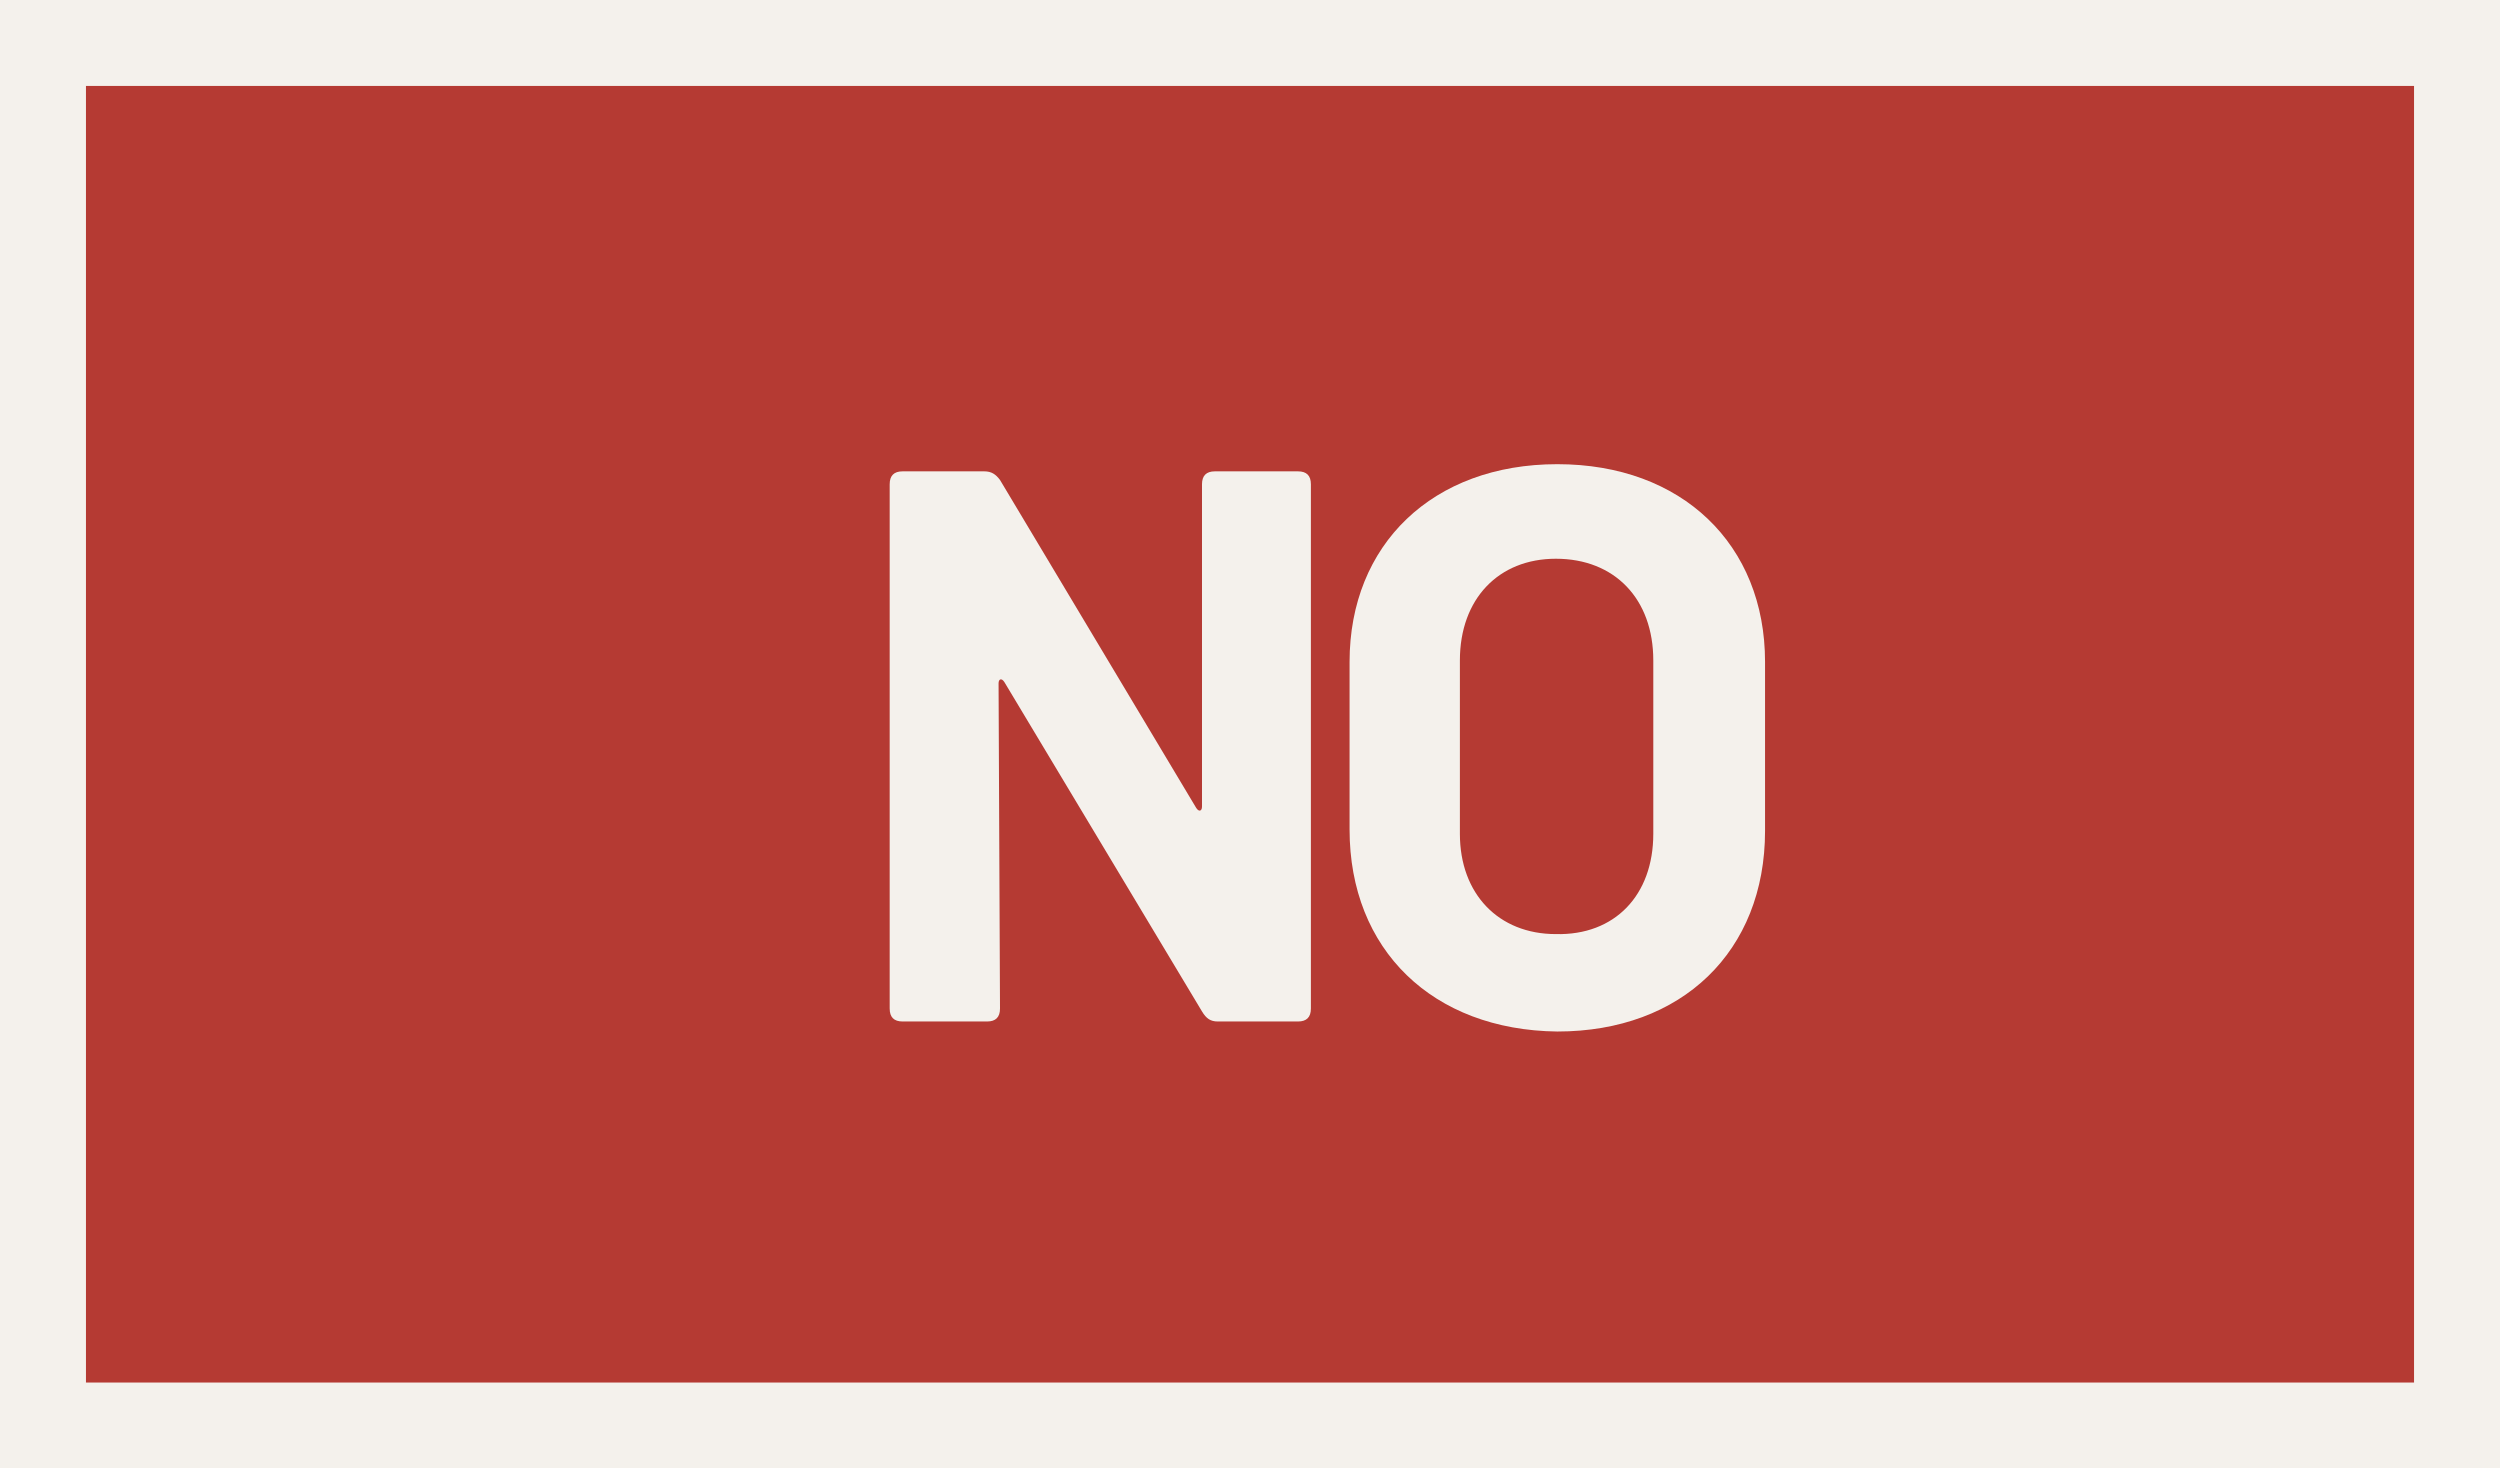 <?xml version="1.0" encoding="utf-8"?>
<!-- Generator: Adobe Illustrator 24.0.2, SVG Export Plug-In . SVG Version: 6.00 Build 0)  -->
<svg version="1.1" id="Capa_1" xmlns="http://www.w3.org/2000/svg" xmlns:xlink="http://www.w3.org/1999/xlink" x="0px" y="0px"
	 viewBox="0 0 174.5 102.5" style="enable-background:new 0 0 174.5 102.5;" xml:space="preserve">
<rect x="0" y="0" width="174.5" height="102.5" fill="#333333" stroke="none"/>
<style type="text/css">
	.st0{fill:#B53A33;}
	.st1{fill:#F4F1EC;}
</style>
<g>
	<g>
		<rect x="3" y="3" class="st0" width="168.5" height="96.5"/>
		<path class="st1" d="M174.5,102.5H0V0h174.5V102.5z M6,96.5h162.5V6H6V96.5z"/>
	</g>
	<g>
		<path class="st1" d="M62.1,70.4V33.8c0-0.6,0.3-0.9,0.9-0.9h5.7c0.5,0,0.8,0.2,1.1,0.6l13.7,22.9c0.2,0.3,0.4,0.2,0.4-0.1V33.8
			c0-0.6,0.3-0.9,0.9-0.9h5.8c0.6,0,0.9,0.3,0.9,0.9v36.6c0,0.6-0.3,0.9-0.9,0.9H85c-0.5,0-0.8-0.2-1.1-0.7L70.1,47.6
			c-0.2-0.3-0.4-0.2-0.4,0.1l0.1,22.7c0,0.6-0.3,0.9-0.9,0.9H63C62.4,71.3,62.1,71,62.1,70.4z"/>
		<path class="st1" d="M94.2,57.9V46.2c0-8.2,5.8-13.8,14.5-13.8c8.7,0,14.5,5.6,14.5,13.8v11.8c0,8.4-5.8,14-14.5,14
			C100,71.9,94.2,66.3,94.2,57.9z M115.4,58.2V46.1c0-4.3-2.7-7.1-6.8-7.1c-4,0-6.7,2.8-6.7,7.1v12.1c0,4.2,2.7,7,6.7,7
			C112.7,65.3,115.4,62.5,115.4,58.2z"/>
	</g>
</g>
</svg>
